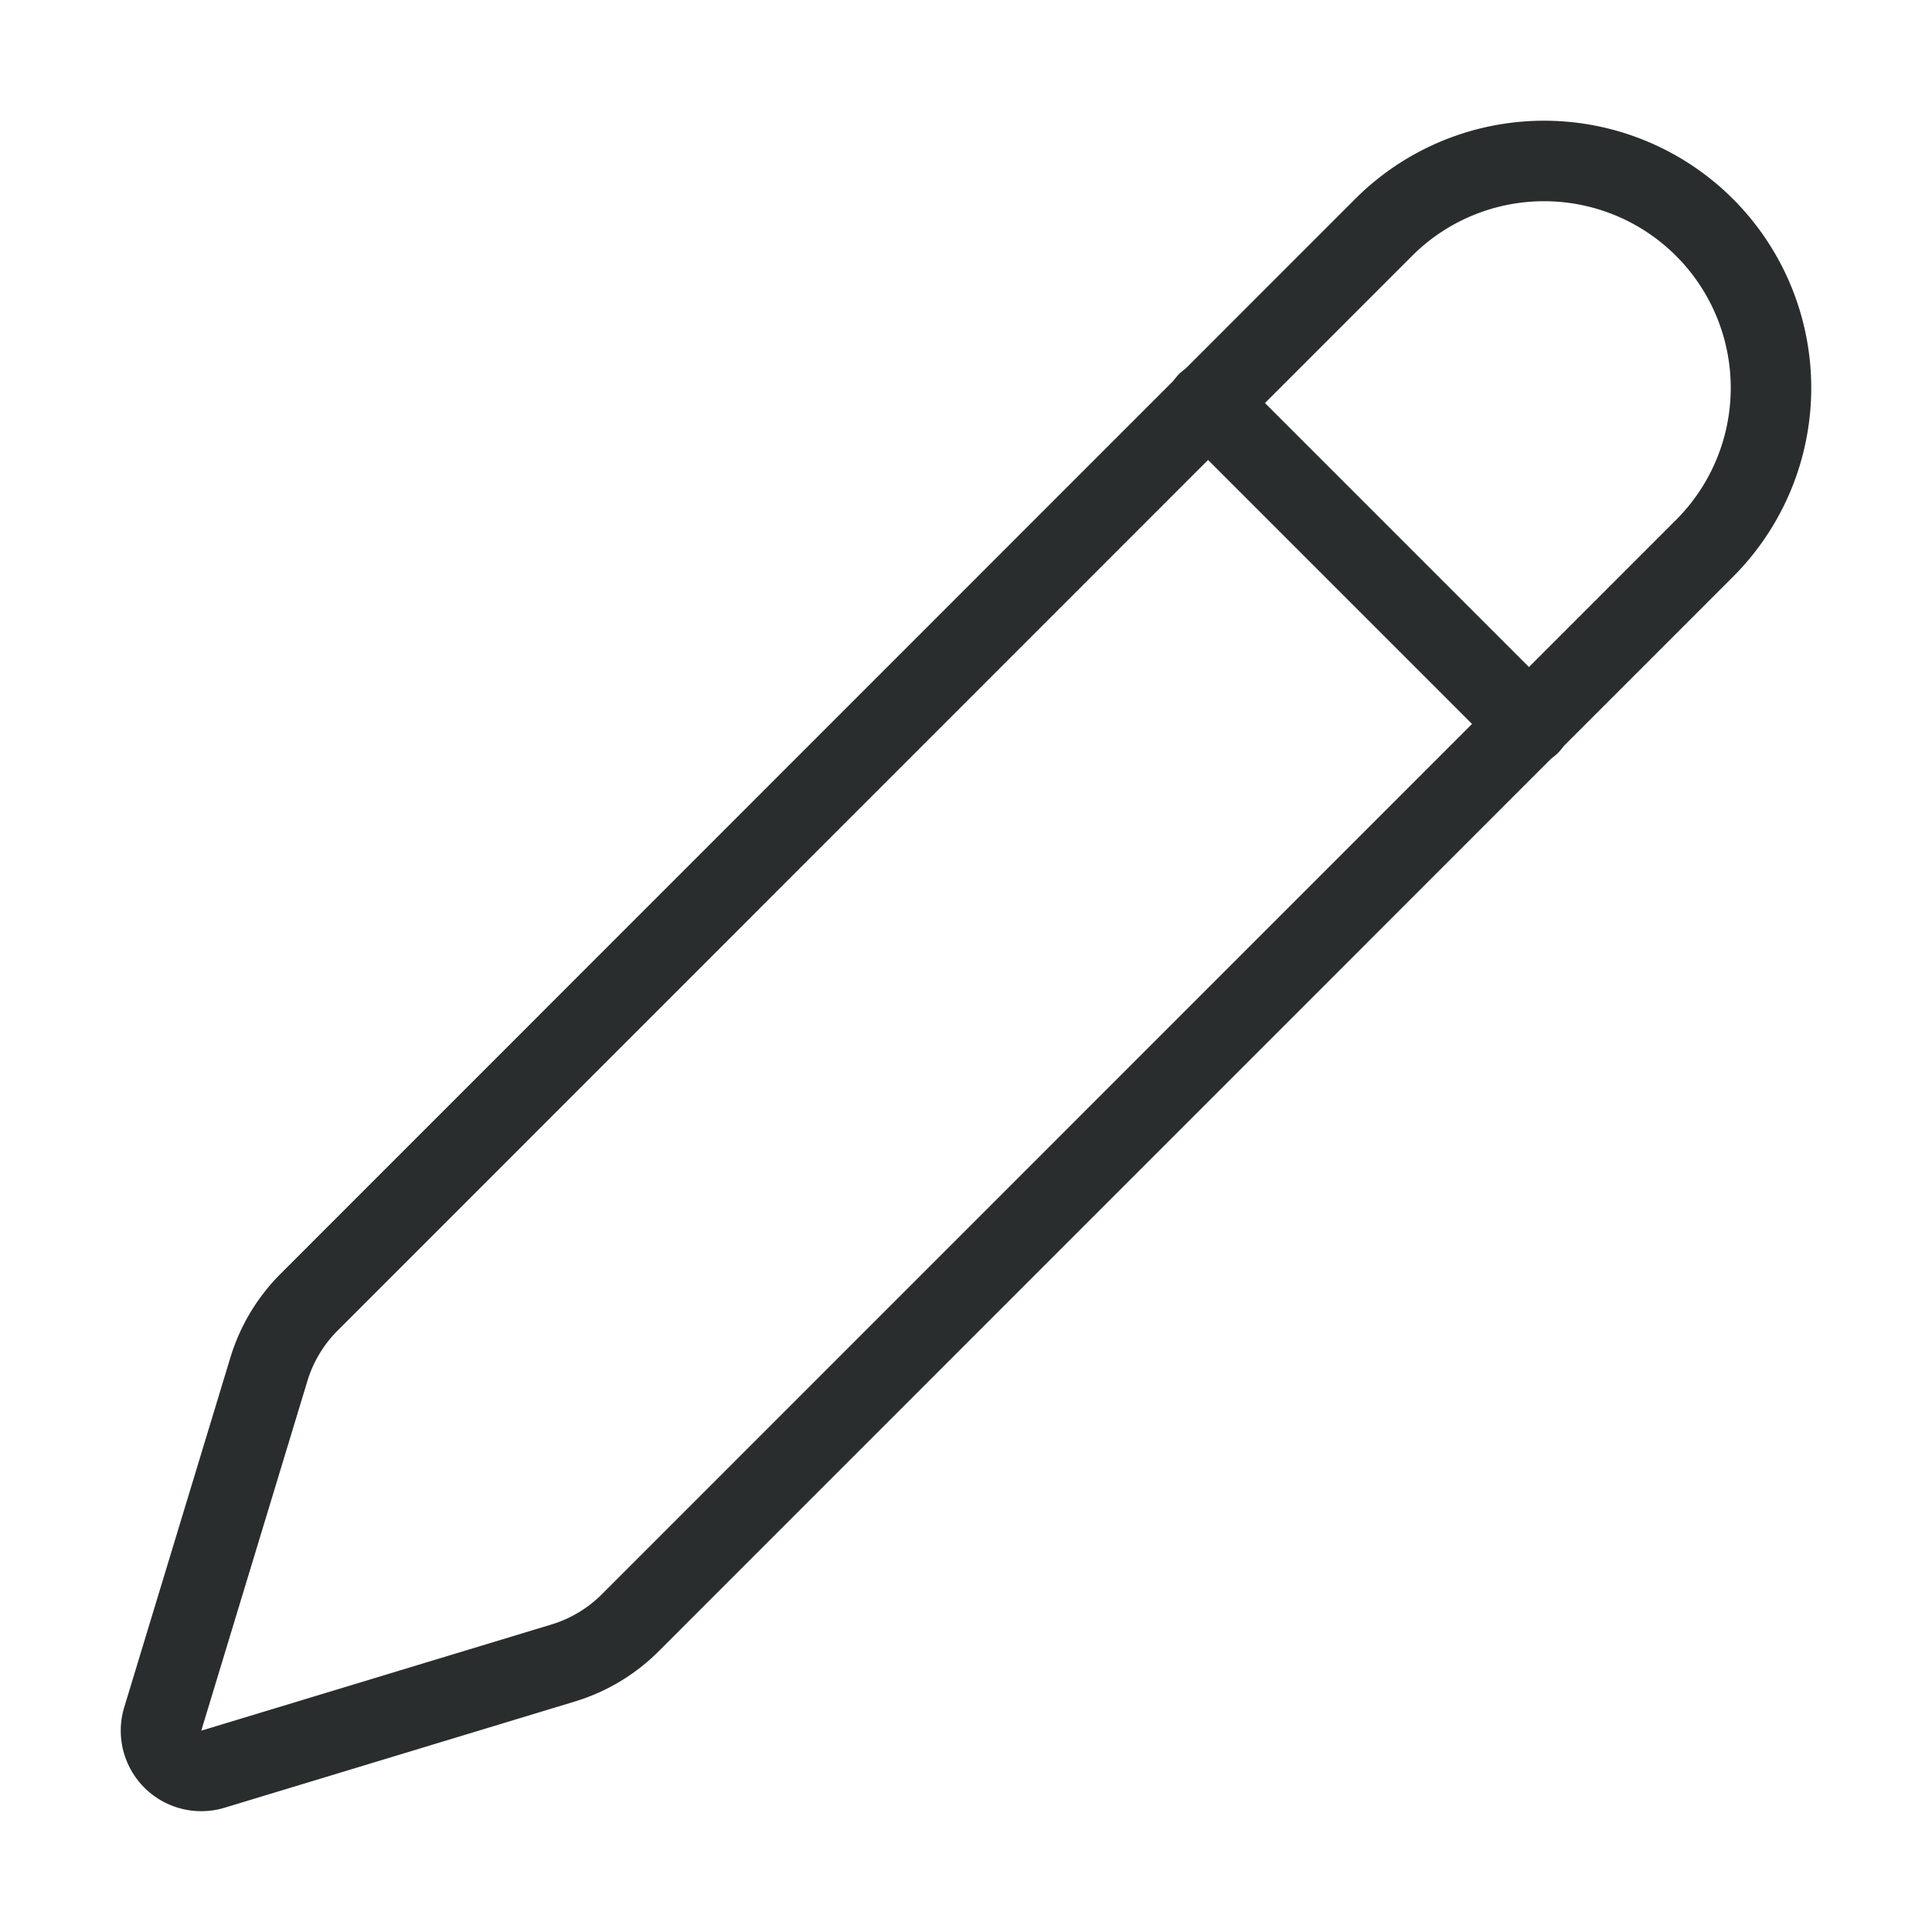 <svg xmlns="http://www.w3.org/2000/svg" class="lucide lucide-pencil" stroke-linejoin="round" stroke-linecap="round" stroke-width="1" stroke="#292d2d" fill="none" viewBox="0 0 24 24" height="28" width="28"><path d="M21.174 6.812a1 1 0 0 0-3.986-3.987L3.842 16.174a2 2 0 0 0-.5.83l-1.321 4.352a.5.5 0 0 0 .623.622l4.353-1.32a2 2 0 0 0 .83-.497z"/><path d="m15 5 4 4"/></svg>